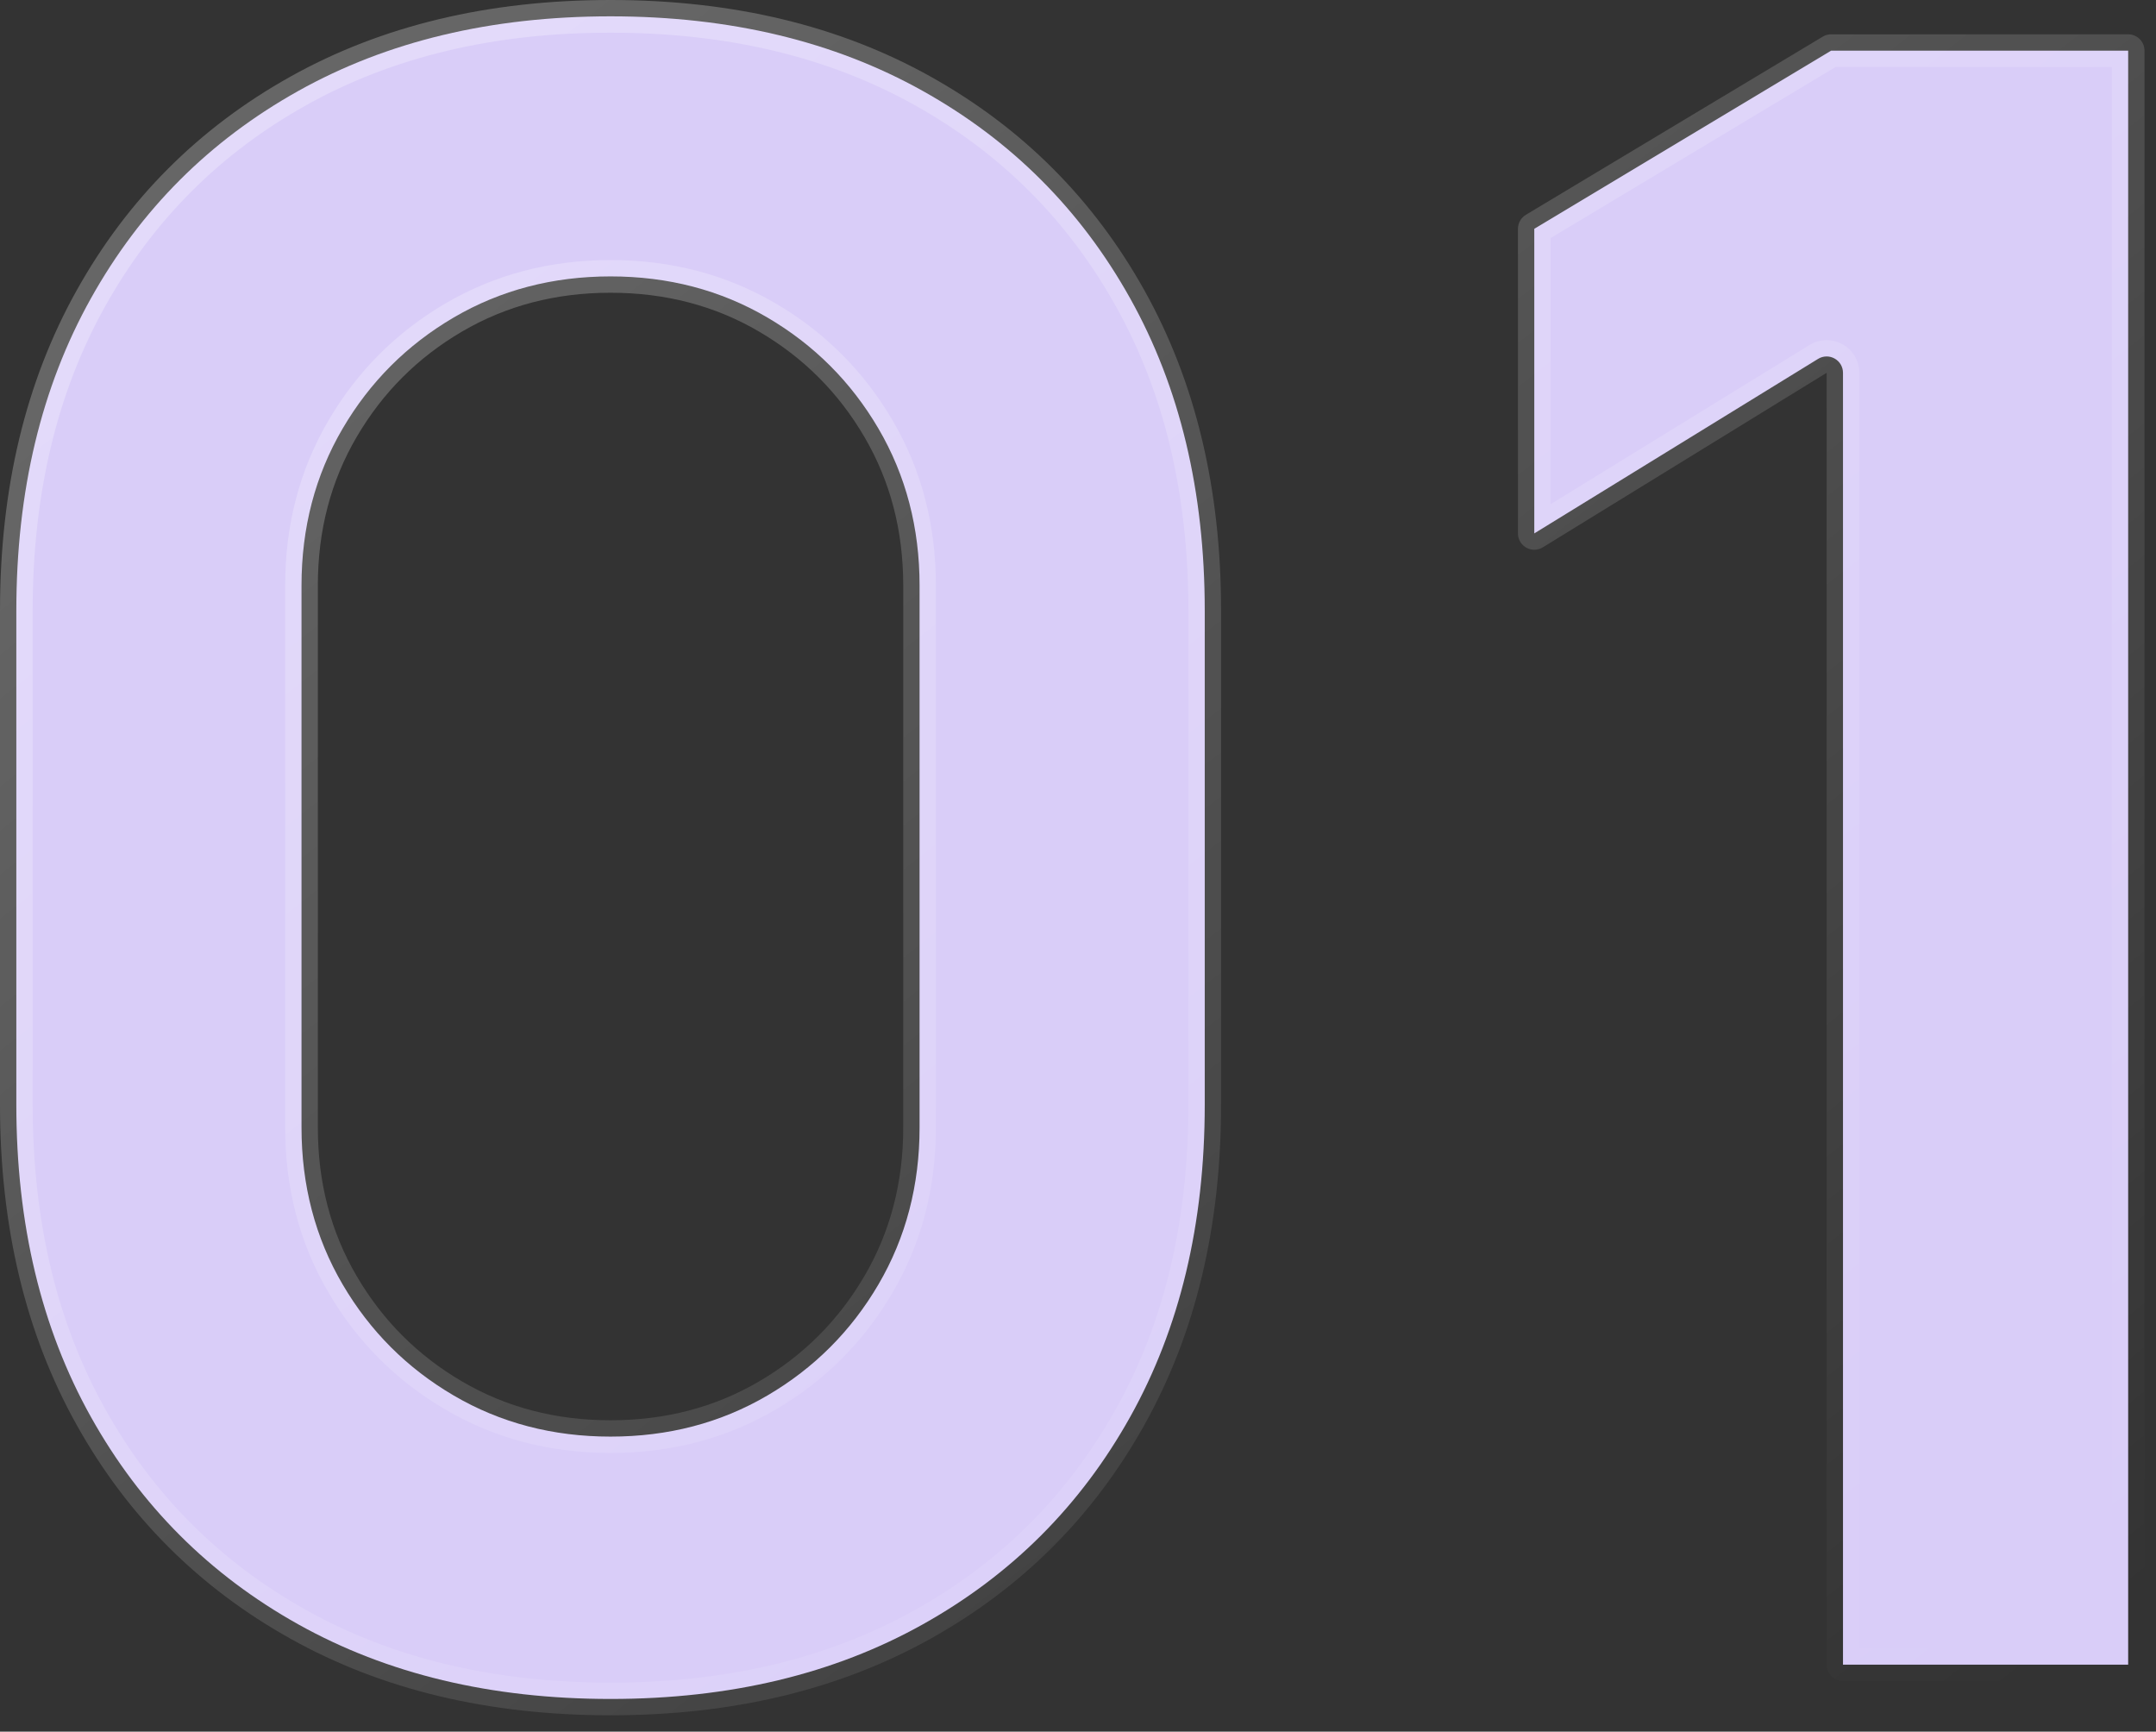<svg width="66" height="53" viewBox="0 0 66 53" fill="none" xmlns="http://www.w3.org/2000/svg">
<rect x="0" y="0" width="66" height="53" fill="#333333" stroke="none"/>
<path d="M56.056 1.55H65.148V50.95H56.418V11.41C56.418 11.229 56.32 11.062 56.162 10.974C56.004 10.885 55.81 10.889 55.656 10.984L46.968 16.326V7.003L56.056 1.55ZM18.69 52C15.028 52 11.848 51.234 9.134 49.718C6.415 48.2 4.3 46.085 2.782 43.366C1.266 40.652 0.5 37.472 0.5 33.81V18.69C0.5 15.028 1.266 11.848 2.782 9.134C4.3 6.415 6.415 4.3 9.134 2.782C11.848 1.266 15.028 0.5 18.69 0.5C22.352 0.5 25.532 1.266 28.246 2.782C30.965 4.3 33.08 6.415 34.598 9.134C36.114 11.848 36.88 15.028 36.88 18.69V33.81C36.88 37.472 36.114 40.652 34.598 43.366C33.08 46.085 30.965 48.2 28.246 49.718C25.532 51.234 22.352 52 18.69 52ZM18.69 43.97C20.452 43.97 22.057 43.553 23.493 42.711C24.92 41.875 26.055 40.74 26.891 39.313C27.733 37.877 28.15 36.272 28.15 34.51V17.92C28.15 16.158 27.733 14.553 26.891 13.117C26.055 11.69 24.92 10.555 23.493 9.719C22.057 8.877 20.452 8.46 18.69 8.46C16.928 8.46 15.323 8.877 13.887 9.719C12.46 10.555 11.325 11.69 10.489 13.117C9.647 14.553 9.23 16.158 9.23 17.92V34.51C9.23 36.272 9.647 37.877 10.489 39.313C11.325 40.74 12.46 41.875 13.887 42.711C15.323 43.553 16.928 43.97 18.69 43.97Z" fill="#D9CDF8" stroke="url(#paint0_linear_489_3123)" stroke-linecap="round" stroke-linejoin="round"/>
<defs>
<linearGradient id="paint0_linear_489_3123" x1="10.45" y1="6.116" x2="52.148" y2="59.231" gradientUnits="userSpaceOnUse">
<stop stop-color="white" stop-opacity="0.25"/>
<stop offset="1" stop-color="white" stop-opacity="0"/>
</linearGradient>
</defs>
</svg>
